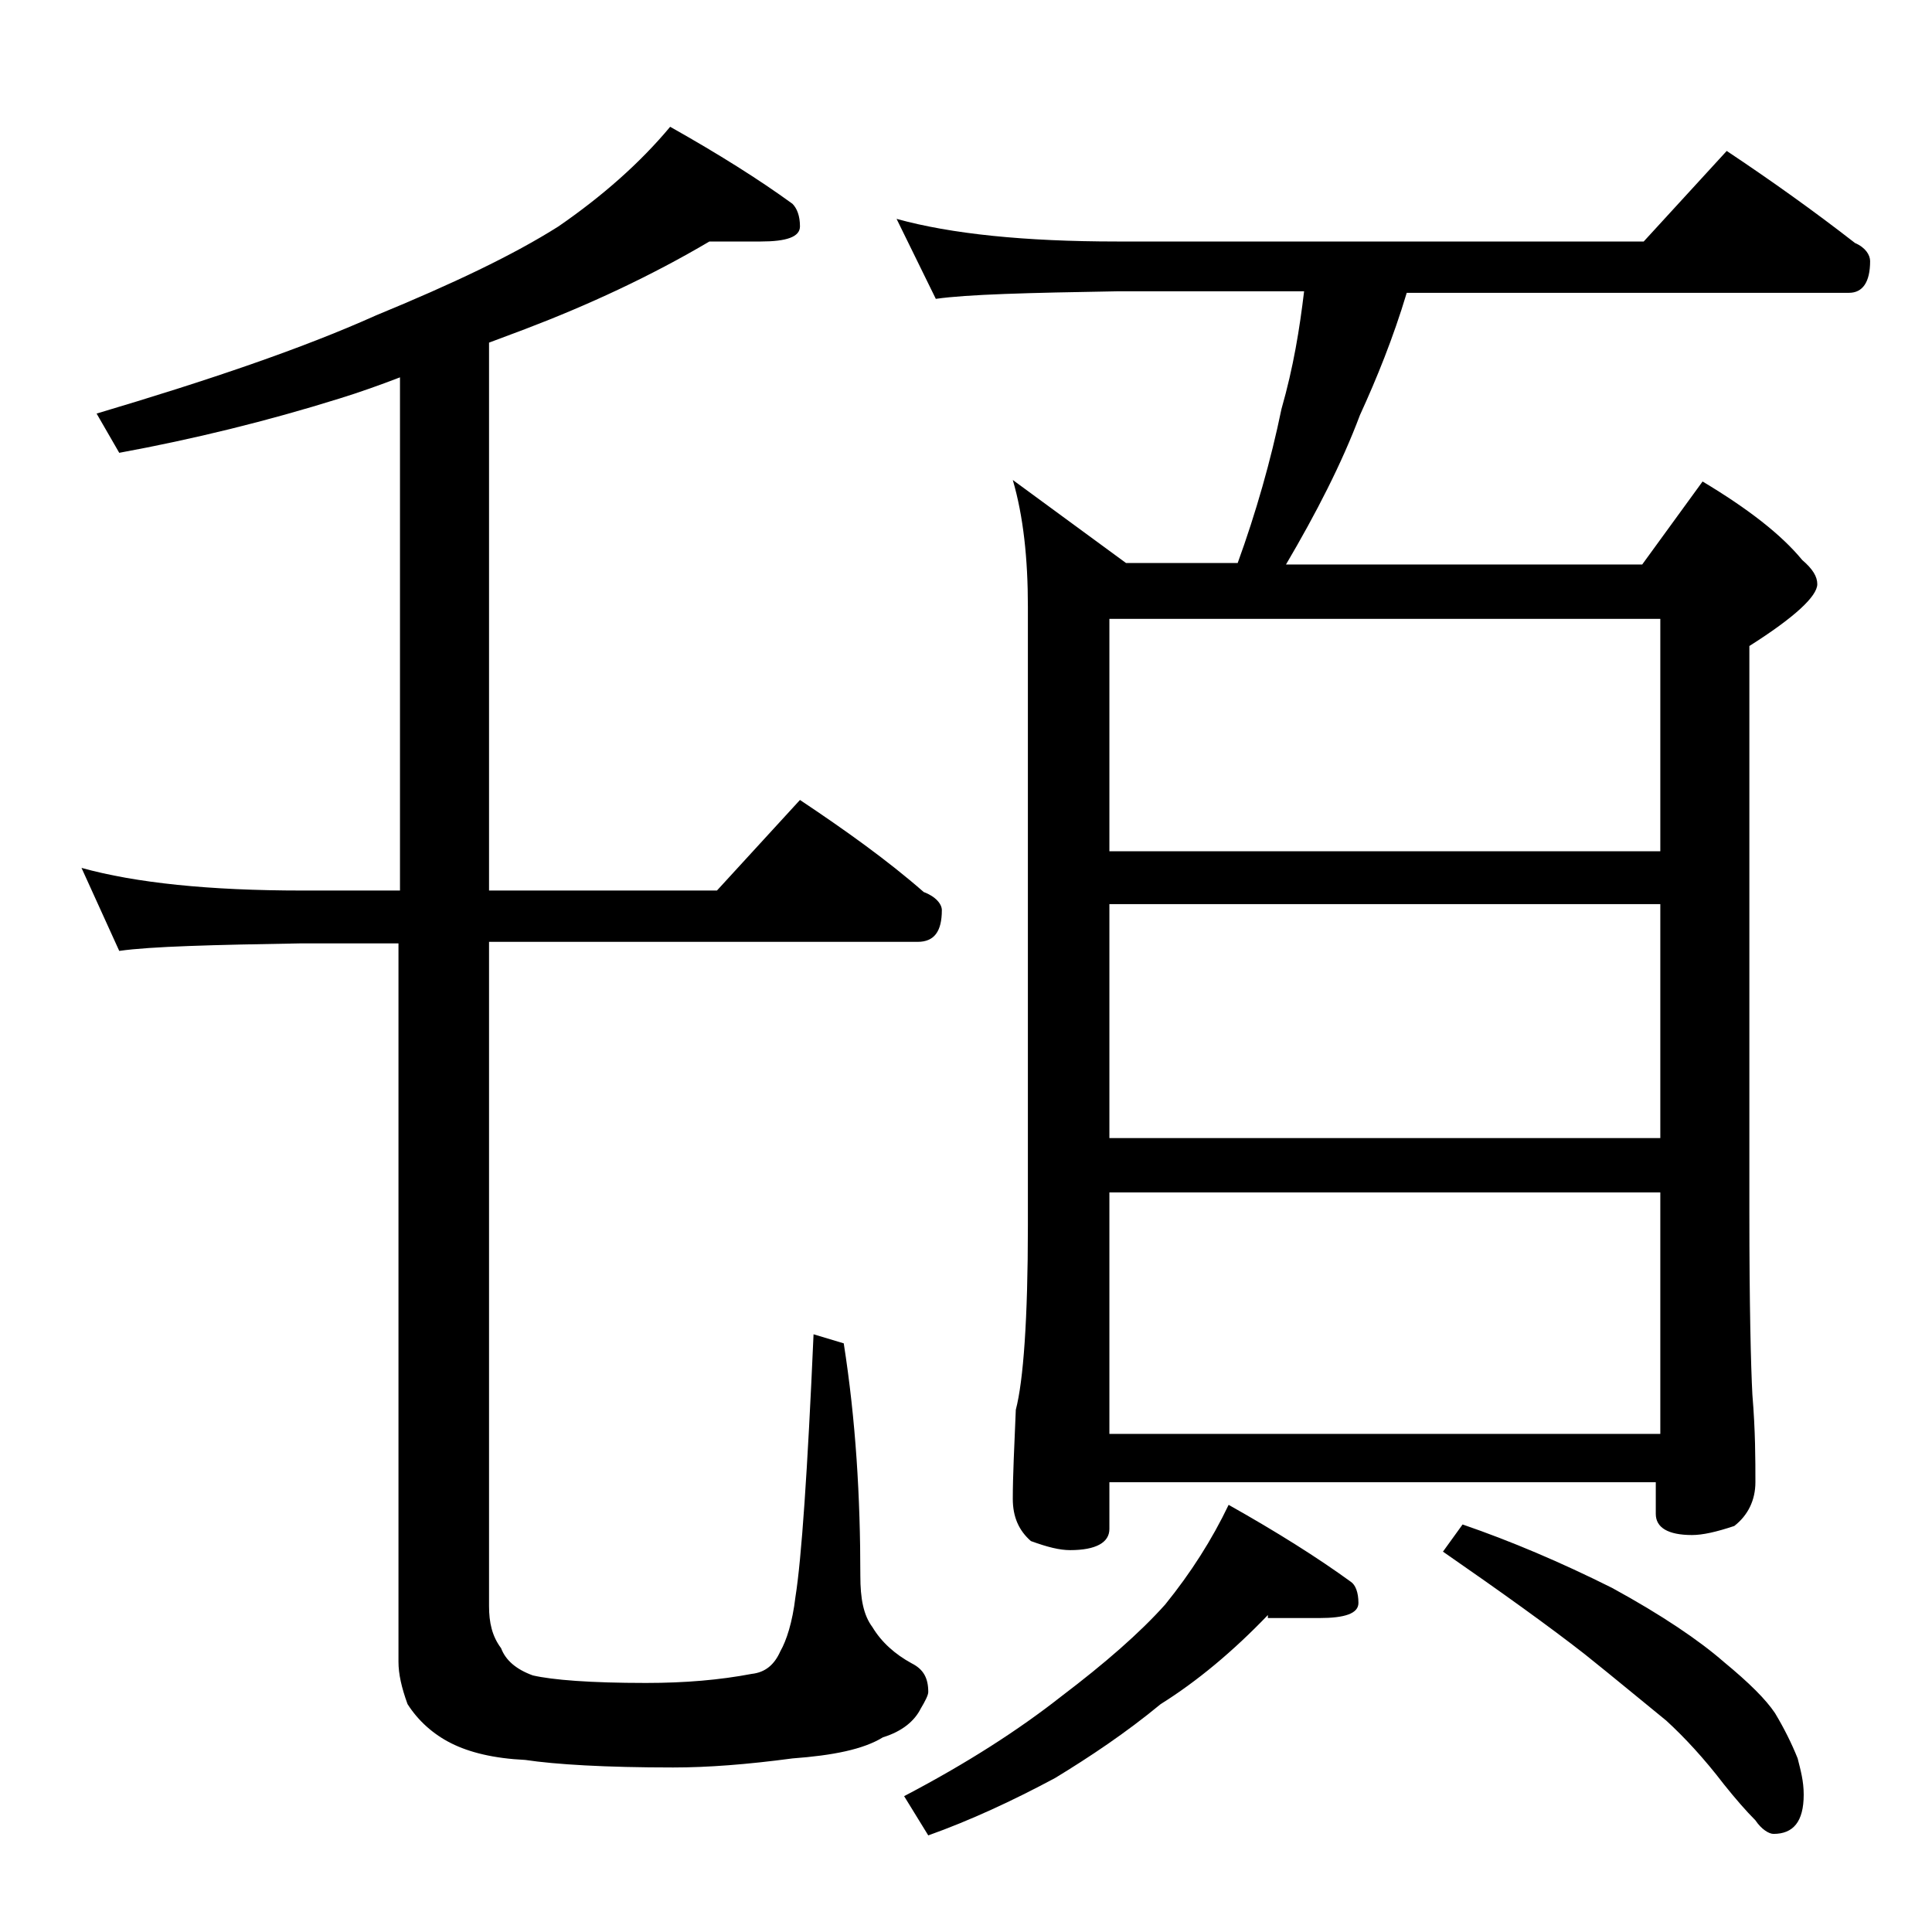 <?xml version="1.0" encoding="utf-8"?>
<!-- Generator: Adobe Illustrator 18.0.0, SVG Export Plug-In . SVG Version: 6.00 Build 0)  -->
<!DOCTYPE svg PUBLIC "-//W3C//DTD SVG 1.1//EN" "http://www.w3.org/Graphics/SVG/1.1/DTD/svg11.dtd">
<svg version="1.1" id="Layer_1" xmlns="http://www.w3.org/2000/svg" xmlns:xlink="http://www.w3.org/1999/xlink" x="0px" y="0px"
	 viewBox="0 0 128 128" enable-background="new 0 0 128 128" xml:space="preserve">
<path d="M47,16c-3.9,2.3-8,4.2-12.2,5.8c-0.8,0.3-1.6,0.6-2.4,0.9V59h15.1l5.5-6c3,2,5.8,4,8.2,6.1c0.8,0.3,1.2,0.8,1.2,1.2
	c0,1.4-0.5,2.1-1.6,2.1H32.4v44c0,1.1,0.2,2,0.8,2.8c0.3,0.8,1,1.4,2.1,1.8c1.3,0.3,3.8,0.5,7.5,0.5c2.6,0,4.9-0.2,7-0.6
	c0.9-0.1,1.5-0.6,1.9-1.5c0.4-0.7,0.8-1.9,1-3.6c0.4-2.5,0.8-8.3,1.2-17.4l2,0.6c0.8,5.1,1.1,10.2,1.1,15.4c0,1.5,0.2,2.6,0.8,3.4
	c0.6,1,1.5,1.8,2.6,2.4c0.8,0.4,1.1,1,1.1,1.9c0,0.2-0.2,0.6-0.5,1.1c-0.4,0.8-1.2,1.5-2.5,1.9c-1.3,0.8-3.3,1.2-6,1.4
	c-3,0.4-5.6,0.6-7.9,0.6c-4.5,0-7.8-0.2-9.8-0.5c-2.1-0.1-3.7-0.5-4.9-1.1c-1.2-0.6-2.2-1.5-2.9-2.6c-0.4-1.1-0.6-2-0.6-2.8V62.5H20
	c-5.9,0.1-10,0.2-12.1,0.5l-2.5-5.5C9,58.5,13.9,59,20,59h6.5V25c-1.3,0.5-2.7,1-4,1.4c-4.8,1.5-9.7,2.7-14.6,3.6l-1.5-2.6
	c7.4-2.2,13.6-4.3,18.5-6.5C30,18.8,34,16.9,37,15c2.9-2,5.4-4.2,7.4-6.6c3.2,1.8,5.9,3.5,8.1,5.1c0.3,0.3,0.5,0.8,0.5,1.5
	c0,0.7-0.9,1-2.6,1H47z M59.4,14.5C63,15.5,67.9,16,74,16h34.9l5.5-6c3,2,5.8,4,8.5,6.1c0.7,0.3,1,0.8,1,1.2c0,1.4-0.5,2.1-1.4,2.1
	H93.2c-0.9,3-2,5.7-3.1,8.1c-1.2,3.2-2.9,6.5-4.9,9.9h23.6l4-5.5c3,1.8,5.2,3.5,6.6,5.2c0.7,0.6,1,1.1,1,1.6c0,0.8-1.5,2.2-4.5,4.1
	v37.5c0,6.2,0.1,10.2,0.2,12.1c0.2,2.4,0.2,4.3,0.2,5.8c0,1.2-0.5,2.2-1.4,2.9c-1.2,0.4-2.1,0.6-2.8,0.6c-1.6,0-2.4-0.5-2.4-1.4
	v-2.1H73.5v3.1c0,0.9-0.9,1.4-2.6,1.4c-0.7,0-1.5-0.2-2.6-0.6c-0.8-0.7-1.2-1.6-1.2-2.8c0-1.5,0.1-3.5,0.2-5.9
	c0.5-1.9,0.8-6,0.8-12.2v-41c0-3.2-0.3-6-1-8.4l7.5,5.5h7.4c1.2-3.3,2.2-6.8,2.9-10.2c0.8-2.8,1.2-5.3,1.5-7.8H74
	c-5.9,0.1-9.9,0.2-12,0.5L59.4,14.5z M84,107c-2.3,2.4-4.7,4.4-7.1,5.9c-2.3,1.9-4.7,3.5-7,4.9c-2.8,1.5-5.6,2.8-8.4,3.8l-1.6-2.6
	c4.2-2.2,7.6-4.4,10.4-6.6c2.9-2.2,5.2-4.2,6.9-6.1c1.7-2.1,3.1-4.3,4.2-6.6c3.2,1.8,5.9,3.5,8.1,5.1c0.3,0.2,0.5,0.7,0.5,1.4
	c0,0.7-0.9,1-2.6,1H84z M73.5,56.4H110V41H73.5V56.4z M73.5,75.4H110V59.9H73.5V75.4z M73.5,95H110V79H73.5V95z M96.9,101
	c3.2,1.1,6.5,2.5,9.9,4.2c3.3,1.8,5.8,3.5,7.4,4.9c1.7,1.4,2.8,2.5,3.4,3.4c0.6,1,1.1,2,1.5,3c0.2,0.8,0.4,1.5,0.4,2.4
	c0,1.8-0.7,2.6-2,2.6c-0.3,0-0.8-0.3-1.2-0.9c-0.6-0.6-1.3-1.4-2.1-2.4c-1.3-1.7-2.6-3.1-3.8-4.2c-1.6-1.3-3.4-2.8-5.4-4.4
	c-2.3-1.8-5.5-4.1-9.4-6.8L96.9,101z"/>
</svg>
